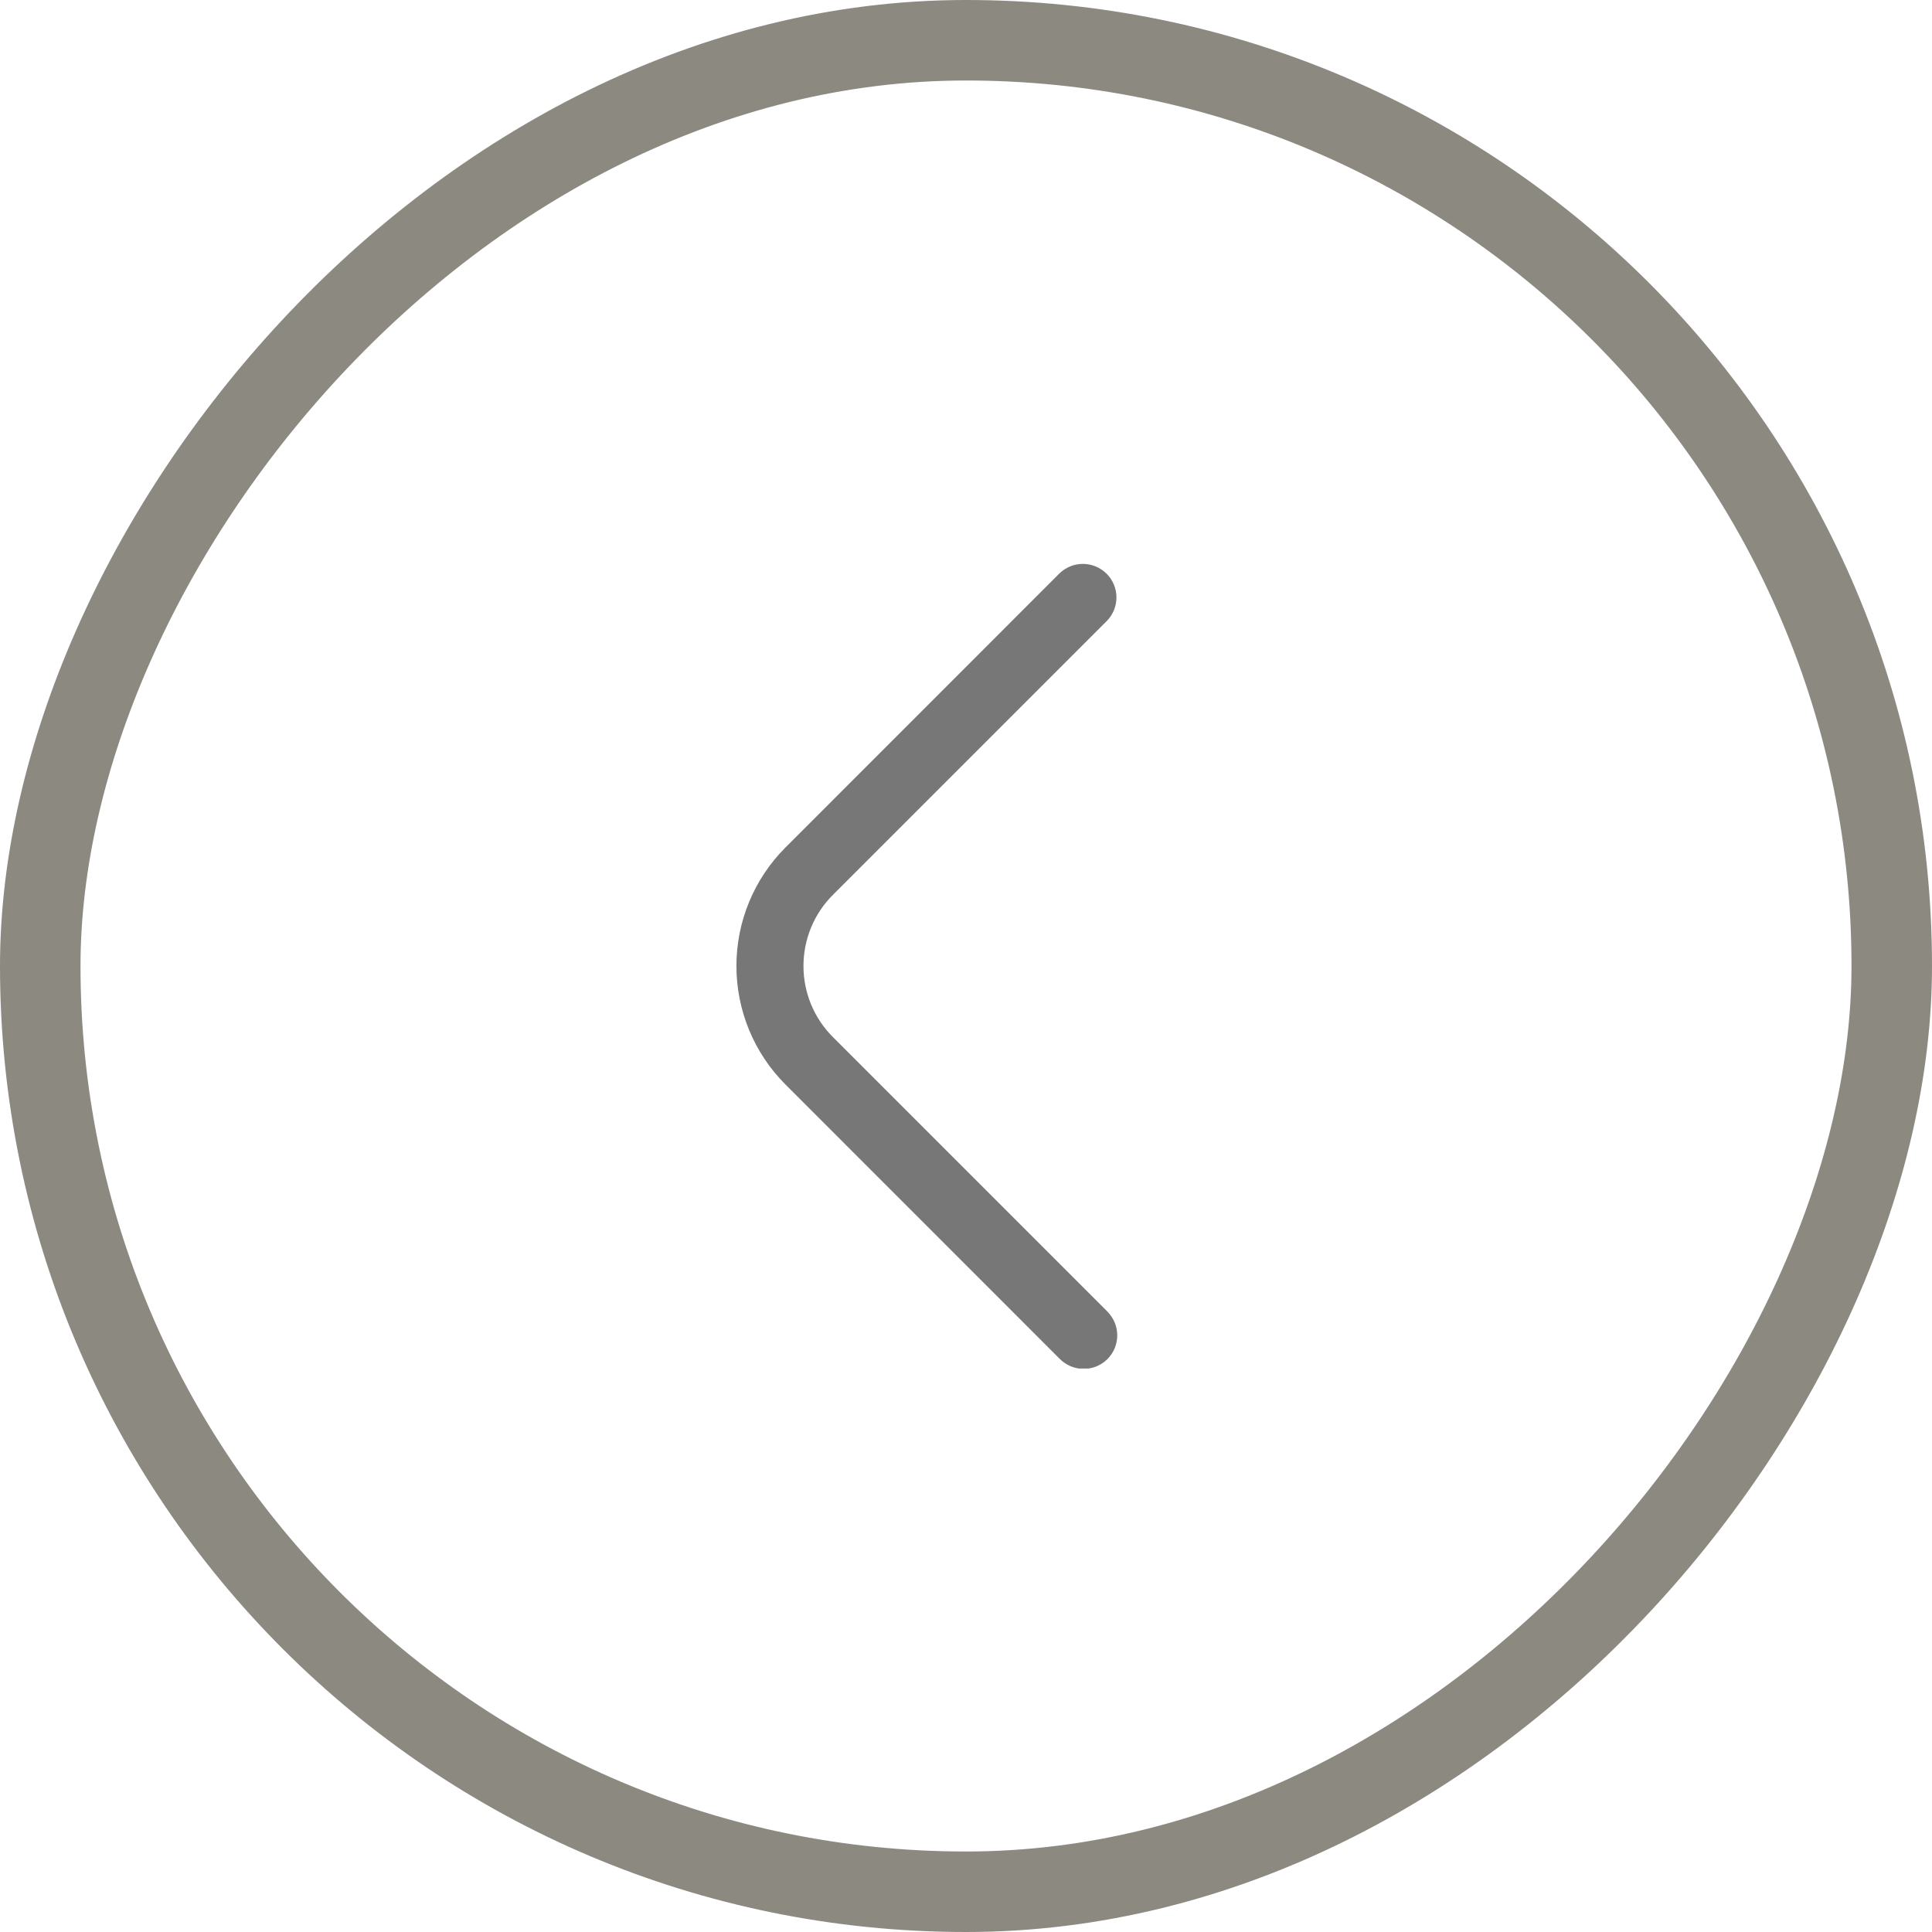 <?xml version="1.0" encoding="UTF-8"?> <svg xmlns="http://www.w3.org/2000/svg" width="24" height="24" viewBox="0 0 24 24" fill="none"><rect x="-0.5" y="0.5" width="23" height="23" rx="11.5" transform="matrix(-1 0 0 1 23 0)" stroke="#8C8980"></rect><g clip-path="url(#clip0_207_1454)"><path d="M13.752 16.288C13.791 16.327 13.823 16.373 13.845 16.424C13.867 16.475 13.878 16.529 13.879 16.585C13.879 16.64 13.869 16.695 13.848 16.746C13.827 16.797 13.796 16.844 13.757 16.883C13.718 16.922 13.671 16.953 13.62 16.974C13.569 16.995 13.514 17.005 13.459 17.005C13.403 17.004 13.349 16.993 13.298 16.971C13.247 16.949 13.201 16.918 13.162 16.878L9.758 13.473C9.367 13.082 9.148 12.552 9.148 12C9.148 11.447 9.367 10.918 9.758 10.527L13.162 7.122C13.241 7.046 13.346 7.004 13.456 7.005C13.565 7.006 13.669 7.05 13.747 7.127C13.824 7.204 13.868 7.309 13.869 7.418C13.87 7.527 13.828 7.632 13.752 7.711L10.347 11.116C10.112 11.35 9.981 11.668 9.981 12C9.981 12.331 10.112 12.649 10.347 12.883L13.752 16.288Z" fill="#777777"></path></g><defs><clipPath id="clip0_207_1454"><rect width="10" height="10" fill="white" transform="matrix(-1 0 0 1 17 7)"></rect></clipPath></defs></svg> 